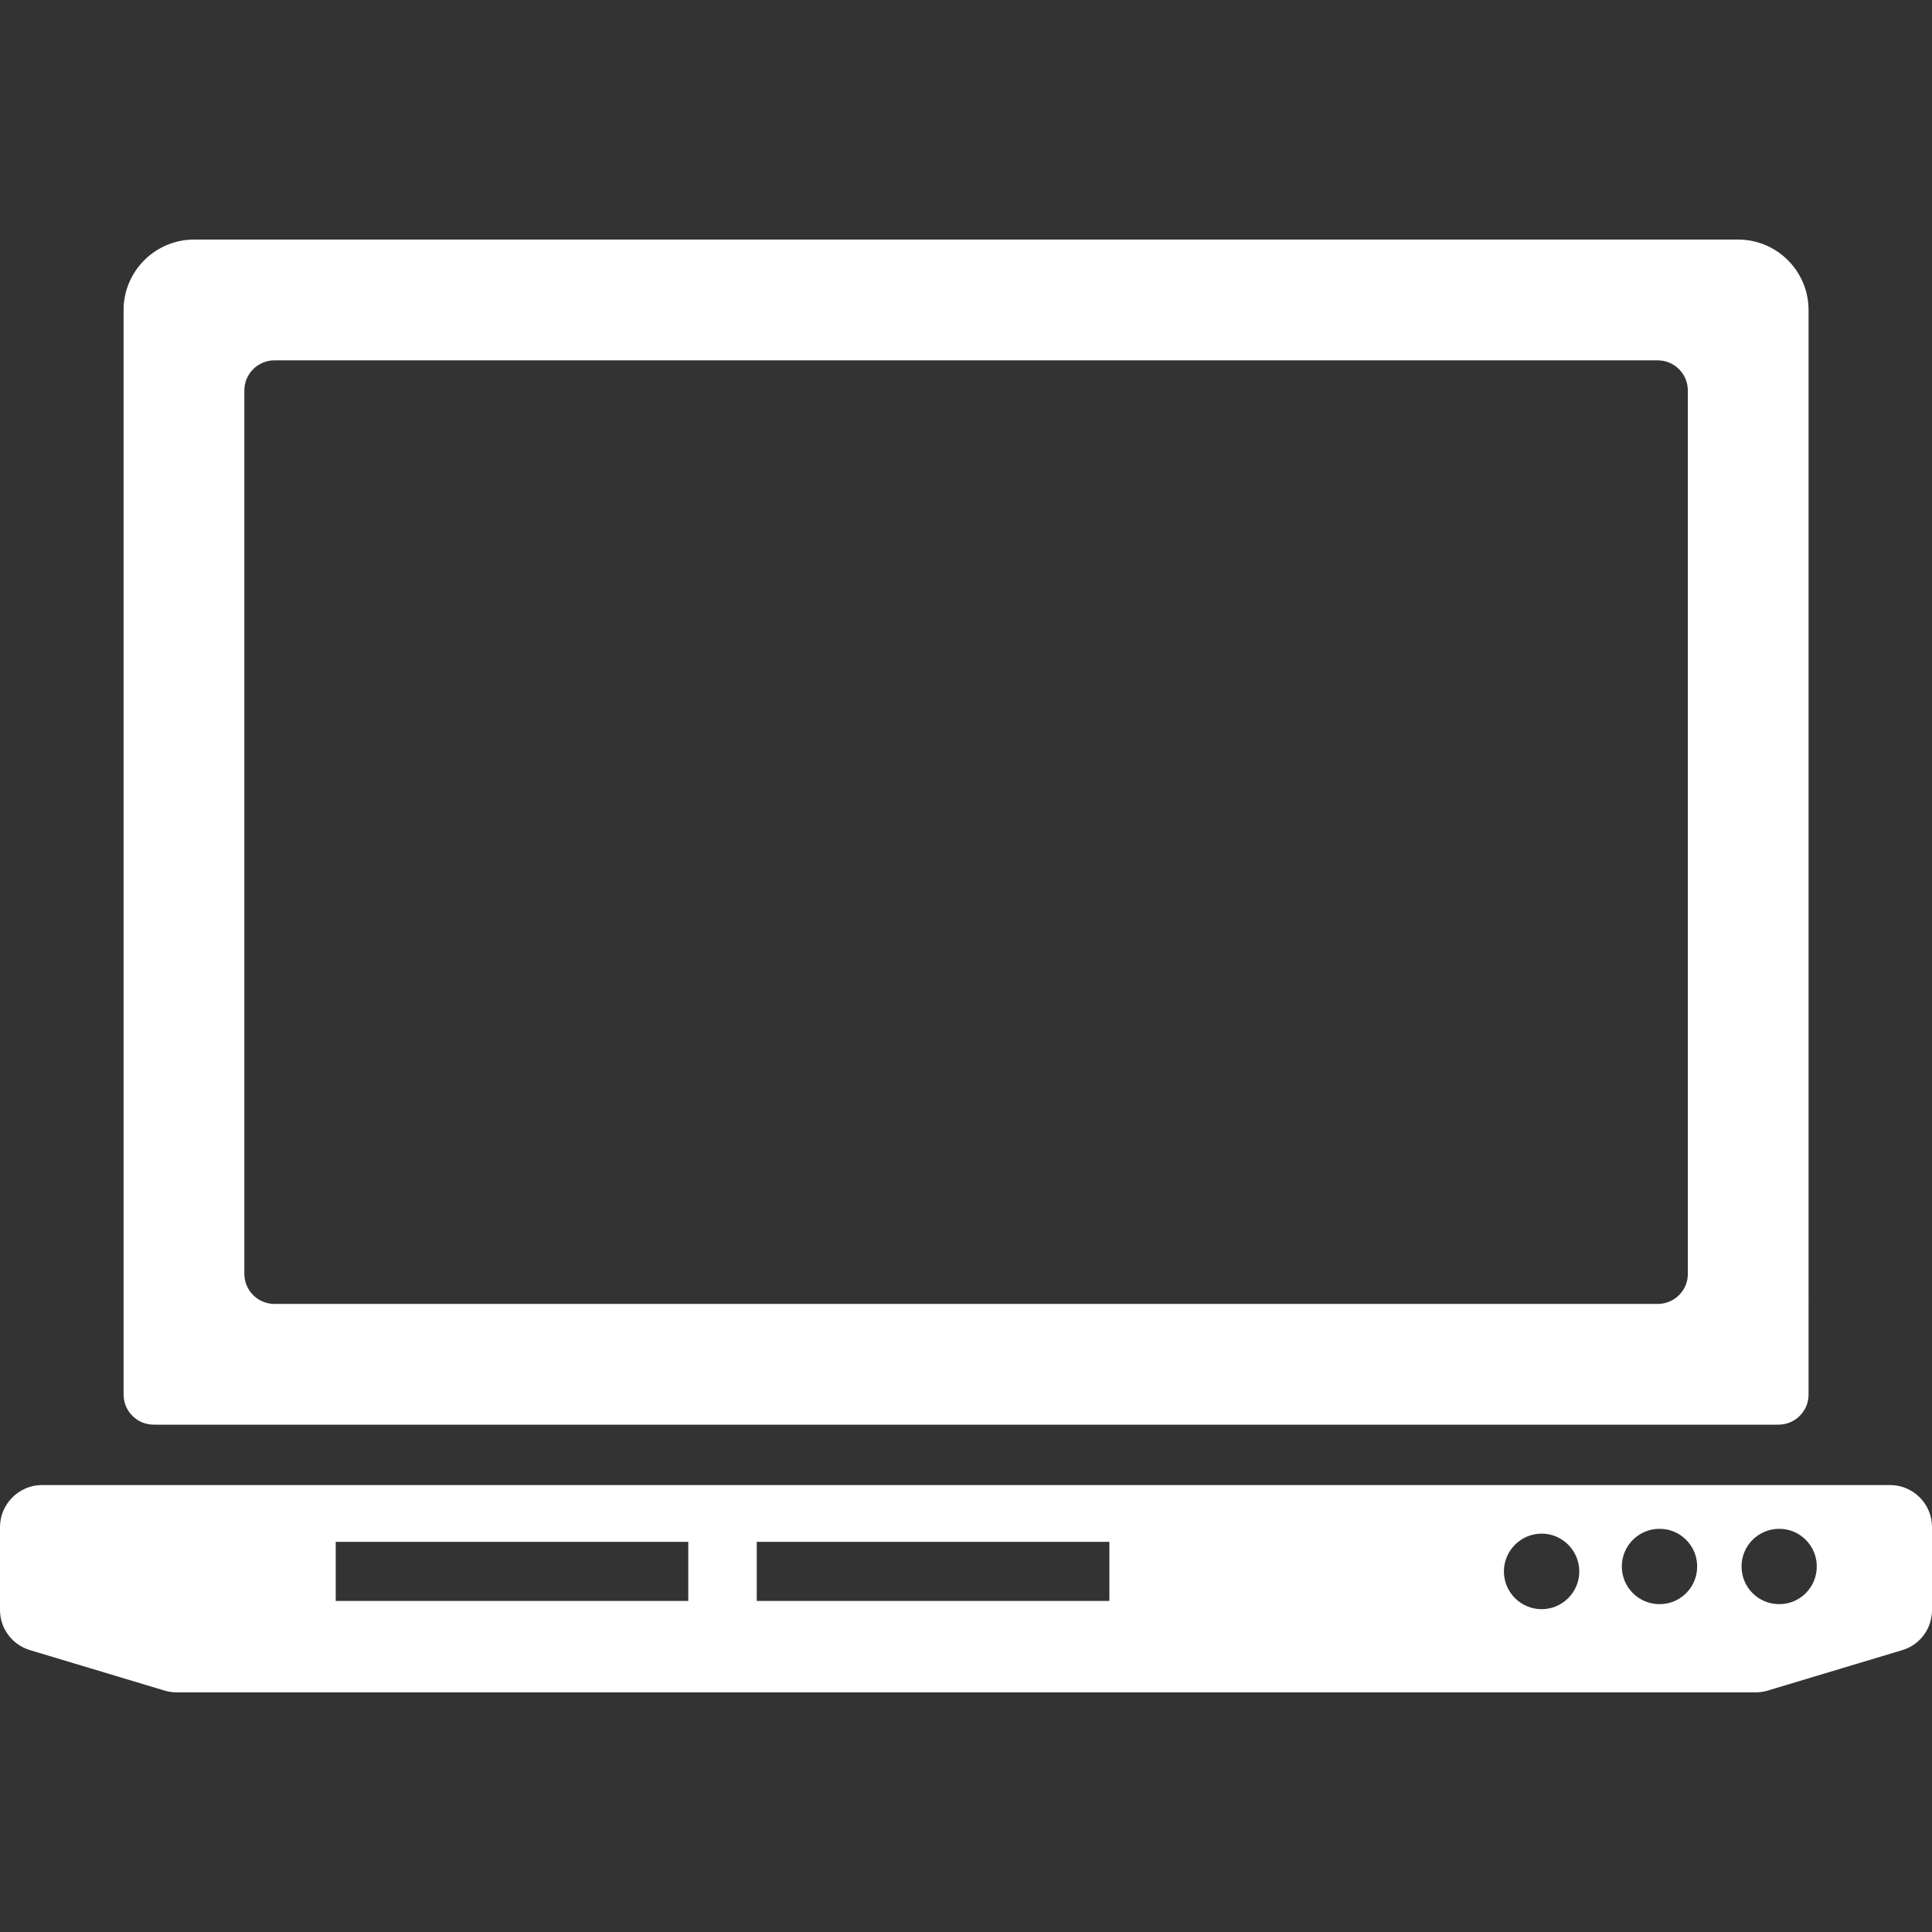 <?xml version="1.0" encoding="utf-8"?>
<!-- Generator: Adobe Illustrator 16.0.0, SVG Export Plug-In . SVG Version: 6.00 Build 0)  -->
<!DOCTYPE svg PUBLIC "-//W3C//DTD SVG 1.1//EN" "http://www.w3.org/Graphics/SVG/1.1/DTD/svg11.dtd">
<svg version="1.1" id="Layer_1" xmlns="http://www.w3.org/2000/svg" xmlns:xlink="http://www.w3.org/1999/xlink" x="0px" y="0px"
	 width="55px" height="55px" viewBox="-12.5 -17.5 55 55" enable-background="new -12.5 -17.5 55 55" xml:space="preserve">
<rect x="-12.5" y="-17.5" width="55" height="55" fill="#333333" stroke="none"/>
<g>
	<g>
		<g>
			<path fill="#FFFFFF" d="M36.981-10.68H-6.975c-1.106,0-2.007,0.901-2.007,2.007v30.871c0,0.478,0.384,0.859,0.859,0.859h46.25
				c0.476,0,0.859-0.382,0.859-0.859V-8.672C38.987-9.779,38.088-10.68,36.981-10.68z M35.55,18.761
				c0,0.478-0.384,0.859-0.859,0.859H-4.685c-0.475,0-0.859-0.382-0.859-0.859V-6.383c0-0.474,0.384-0.859,0.859-0.859H34.69
				c0.476,0,0.859,0.385,0.859,0.859V18.761L35.55,18.761z"/>
		</g>
	</g>
	<path fill="#FFFFFF" d="M41.305,24.776h-0.123h-4.772H-4.21h-3.075h-1.697h-2.323c-0.654,0-1.195,0.542-1.195,1.195v2.363
		c0,0.523,0.344,0.988,0.852,1.141l3.832,1.152c0.111,0.035,0.232,0.051,0.344,0.051H37.48c0.113,0,0.234-0.016,0.344-0.051
		l3.832-1.152c0.508-0.152,0.844-0.617,0.844-1.141v-2.363C42.5,25.318,41.969,24.776,41.305,24.776z M38.152,26.022
		c0.588,0,1.068,0.48,1.068,1.071c0,0.597-0.48,1.074-1.068,1.074c-0.597,0-1.074-0.478-1.074-1.074
		C37.078,26.503,37.556,26.022,38.152,26.022z M34.744,26.022c0.591,0,1.071,0.48,1.071,1.071c0,0.597-0.48,1.074-1.071,1.074
		c-0.594,0-1.074-0.478-1.074-1.074C33.67,26.503,34.15,26.022,34.744,26.022z M31.387,26.159c0.592,0,1.072,0.486,1.072,1.077
		s-0.48,1.074-1.072,1.074c-0.593,0-1.074-0.483-1.074-1.074S30.794,26.159,31.387,26.159z M9.043,26.393h10.039v1.682H9.043V26.393
		z M-2.943,26.393H7.094v1.682H-2.943V26.393z"/>
</g>
</svg>
